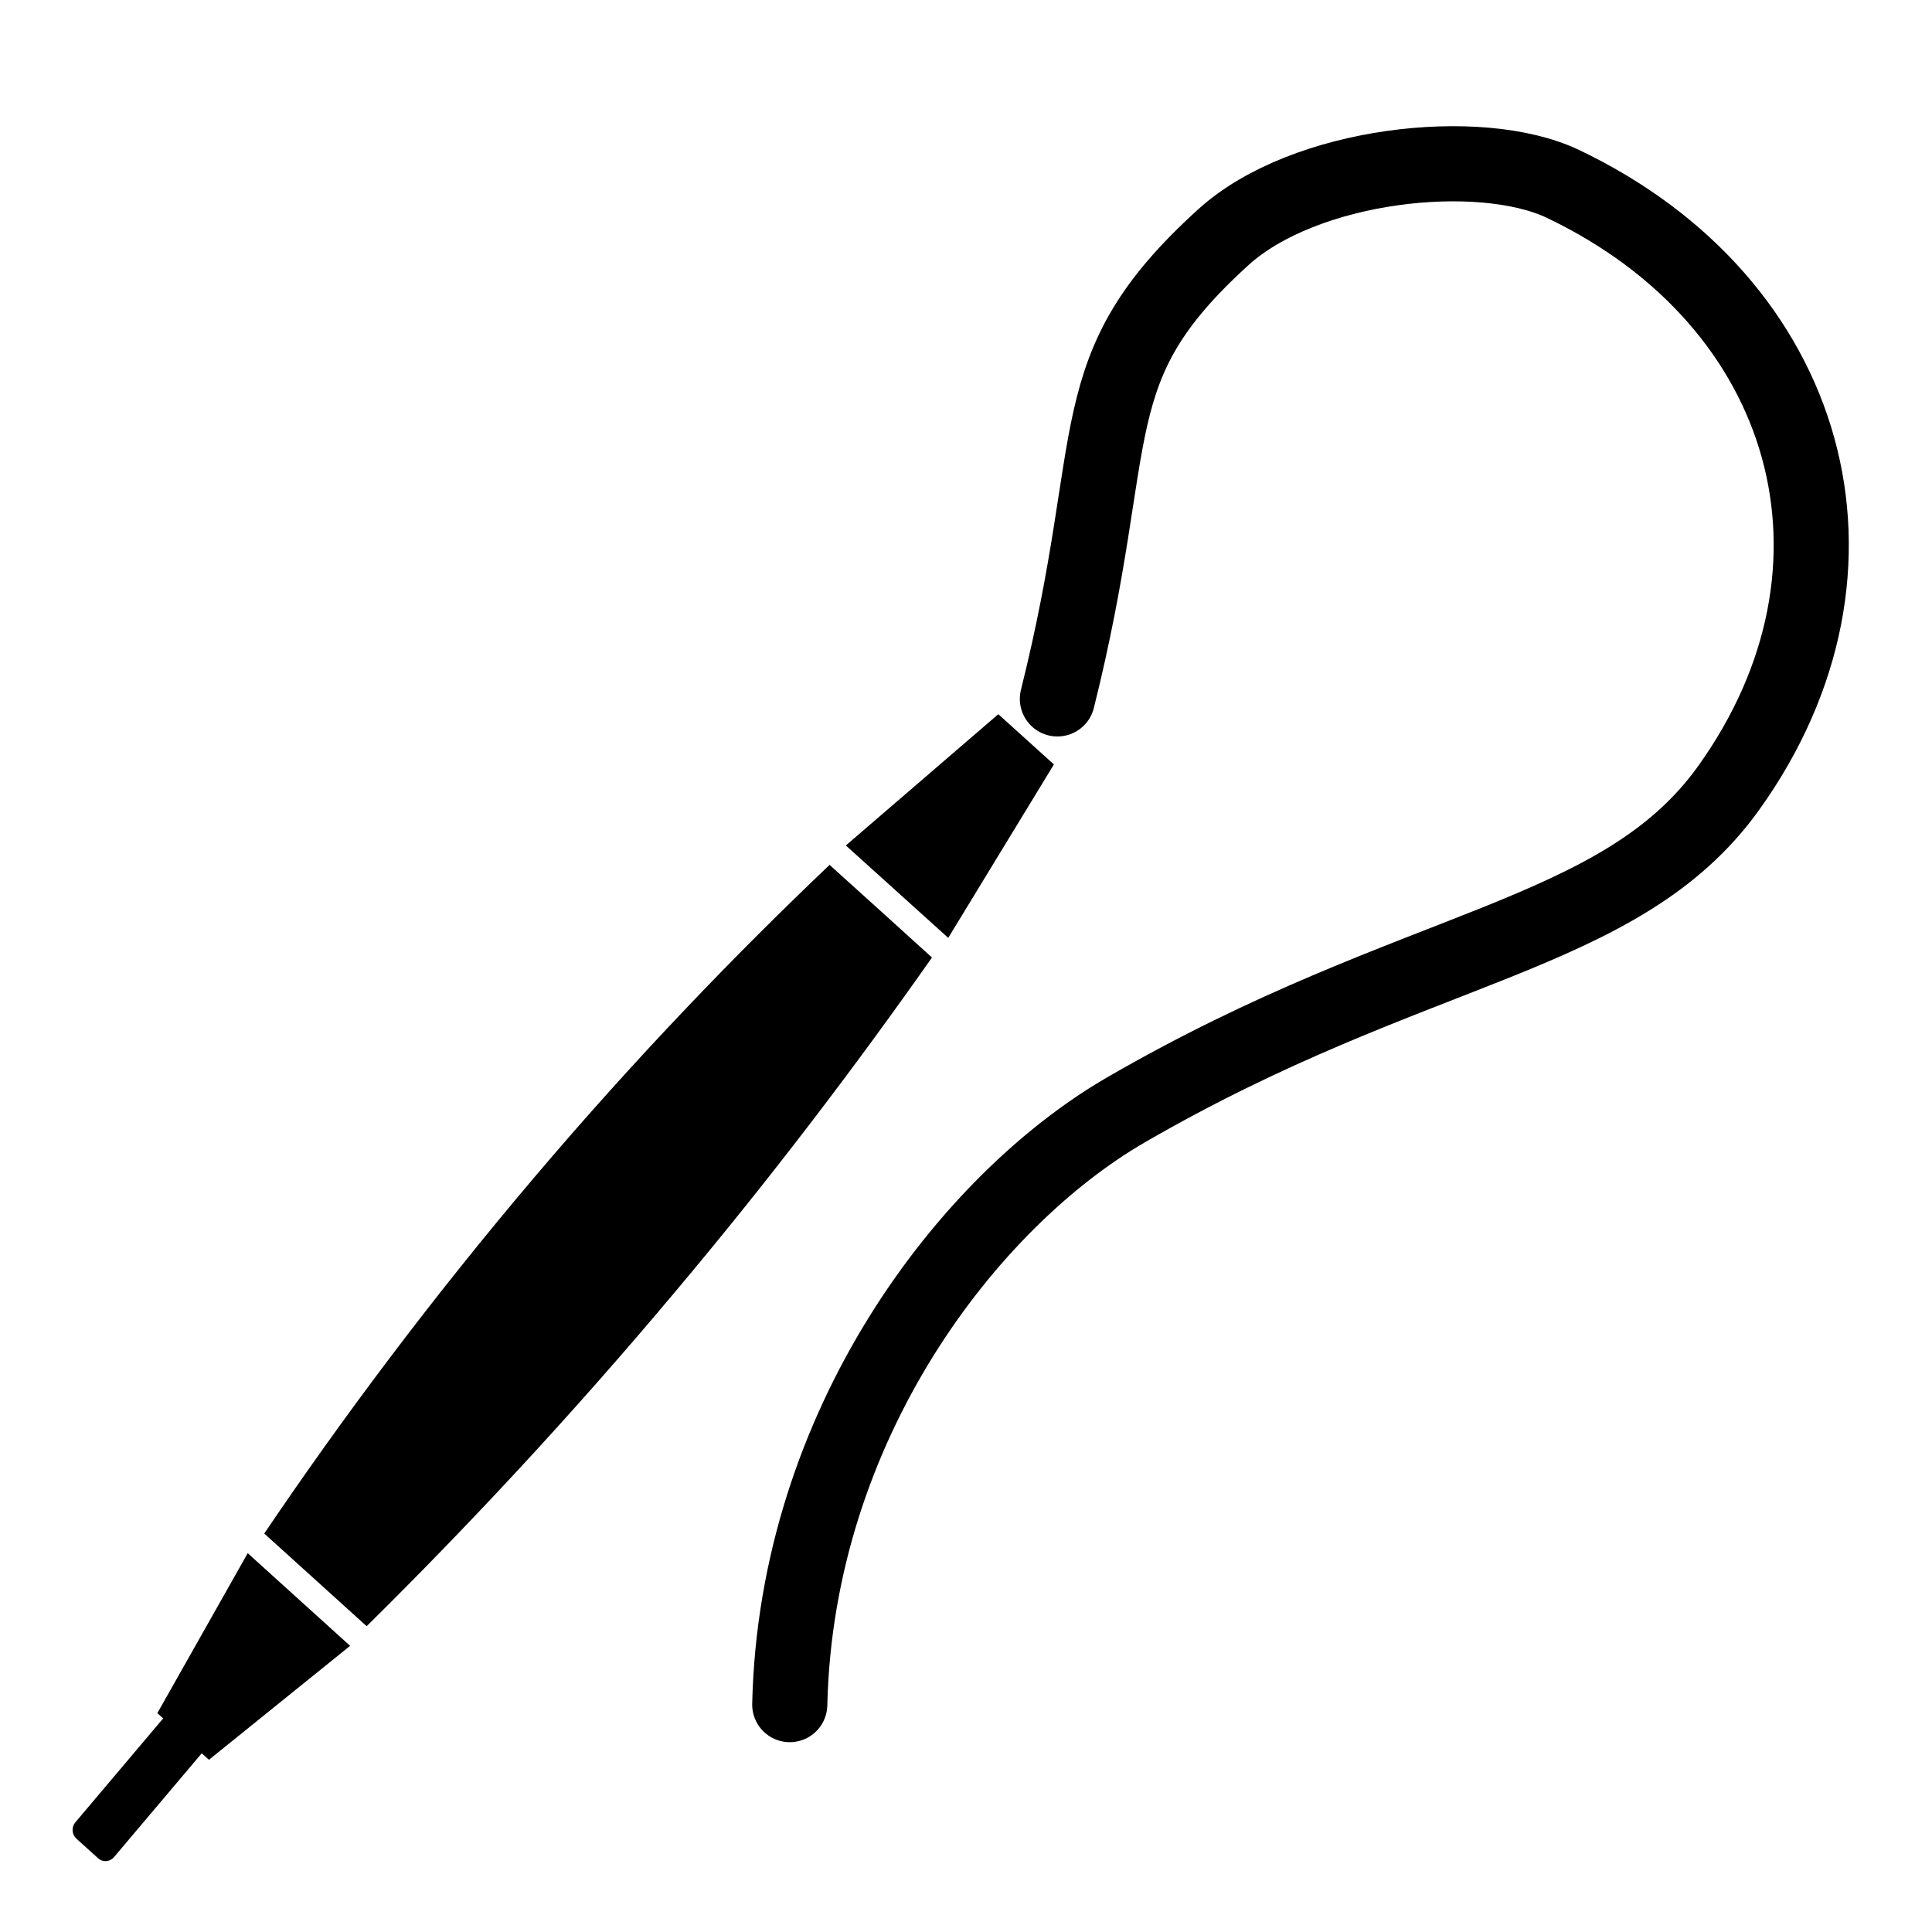 <svg width="36" height="36" viewBox="0 0 36 36" fill="none" xmlns="http://www.w3.org/2000/svg">
<path d="M6.832 30.302L4.924 28.575C6.338 26.482 8.012 24.229 9.981 21.909C11.856 19.699 13.713 17.775 15.458 16.116C16.092 16.689 16.732 17.264 17.366 17.842C15.966 19.834 14.376 21.938 12.561 24.094C10.606 26.424 8.67 28.488 6.832 30.302Z" fill="black"/>
<path d="M17.669 17.476L15.761 15.754L18.602 13.308L19.638 14.244L17.669 17.476Z" fill="black"/>
<path d="M3.893 32.791L2.932 31.922L4.616 28.941L6.524 30.668L3.893 32.791Z" fill="black"/>
<path d="M1.826 34.624L1.425 34.262C1.337 34.18 1.327 34.045 1.407 33.953L3.31 31.701C3.389 31.609 3.52 31.599 3.608 31.681L4.01 32.043C4.098 32.125 4.108 32.26 4.028 32.352L2.125 34.604C2.046 34.696 1.915 34.706 1.826 34.624Z" fill="black"/>
<path d="M19.703 13.023C20.944 8.06 20.067 6.897 22.792 4.423C24.303 3.048 27.569 2.691 29.118 3.424C33.759 5.634 35.145 10.588 32.211 14.683C30.186 17.509 26.388 17.548 20.977 20.683C18.047 22.381 14.833 26.549 14.716 31.763" stroke="black" stroke-width="1.4" stroke-miterlimit="10" stroke-linecap="round" stroke-linejoin="round"/>
</svg>

